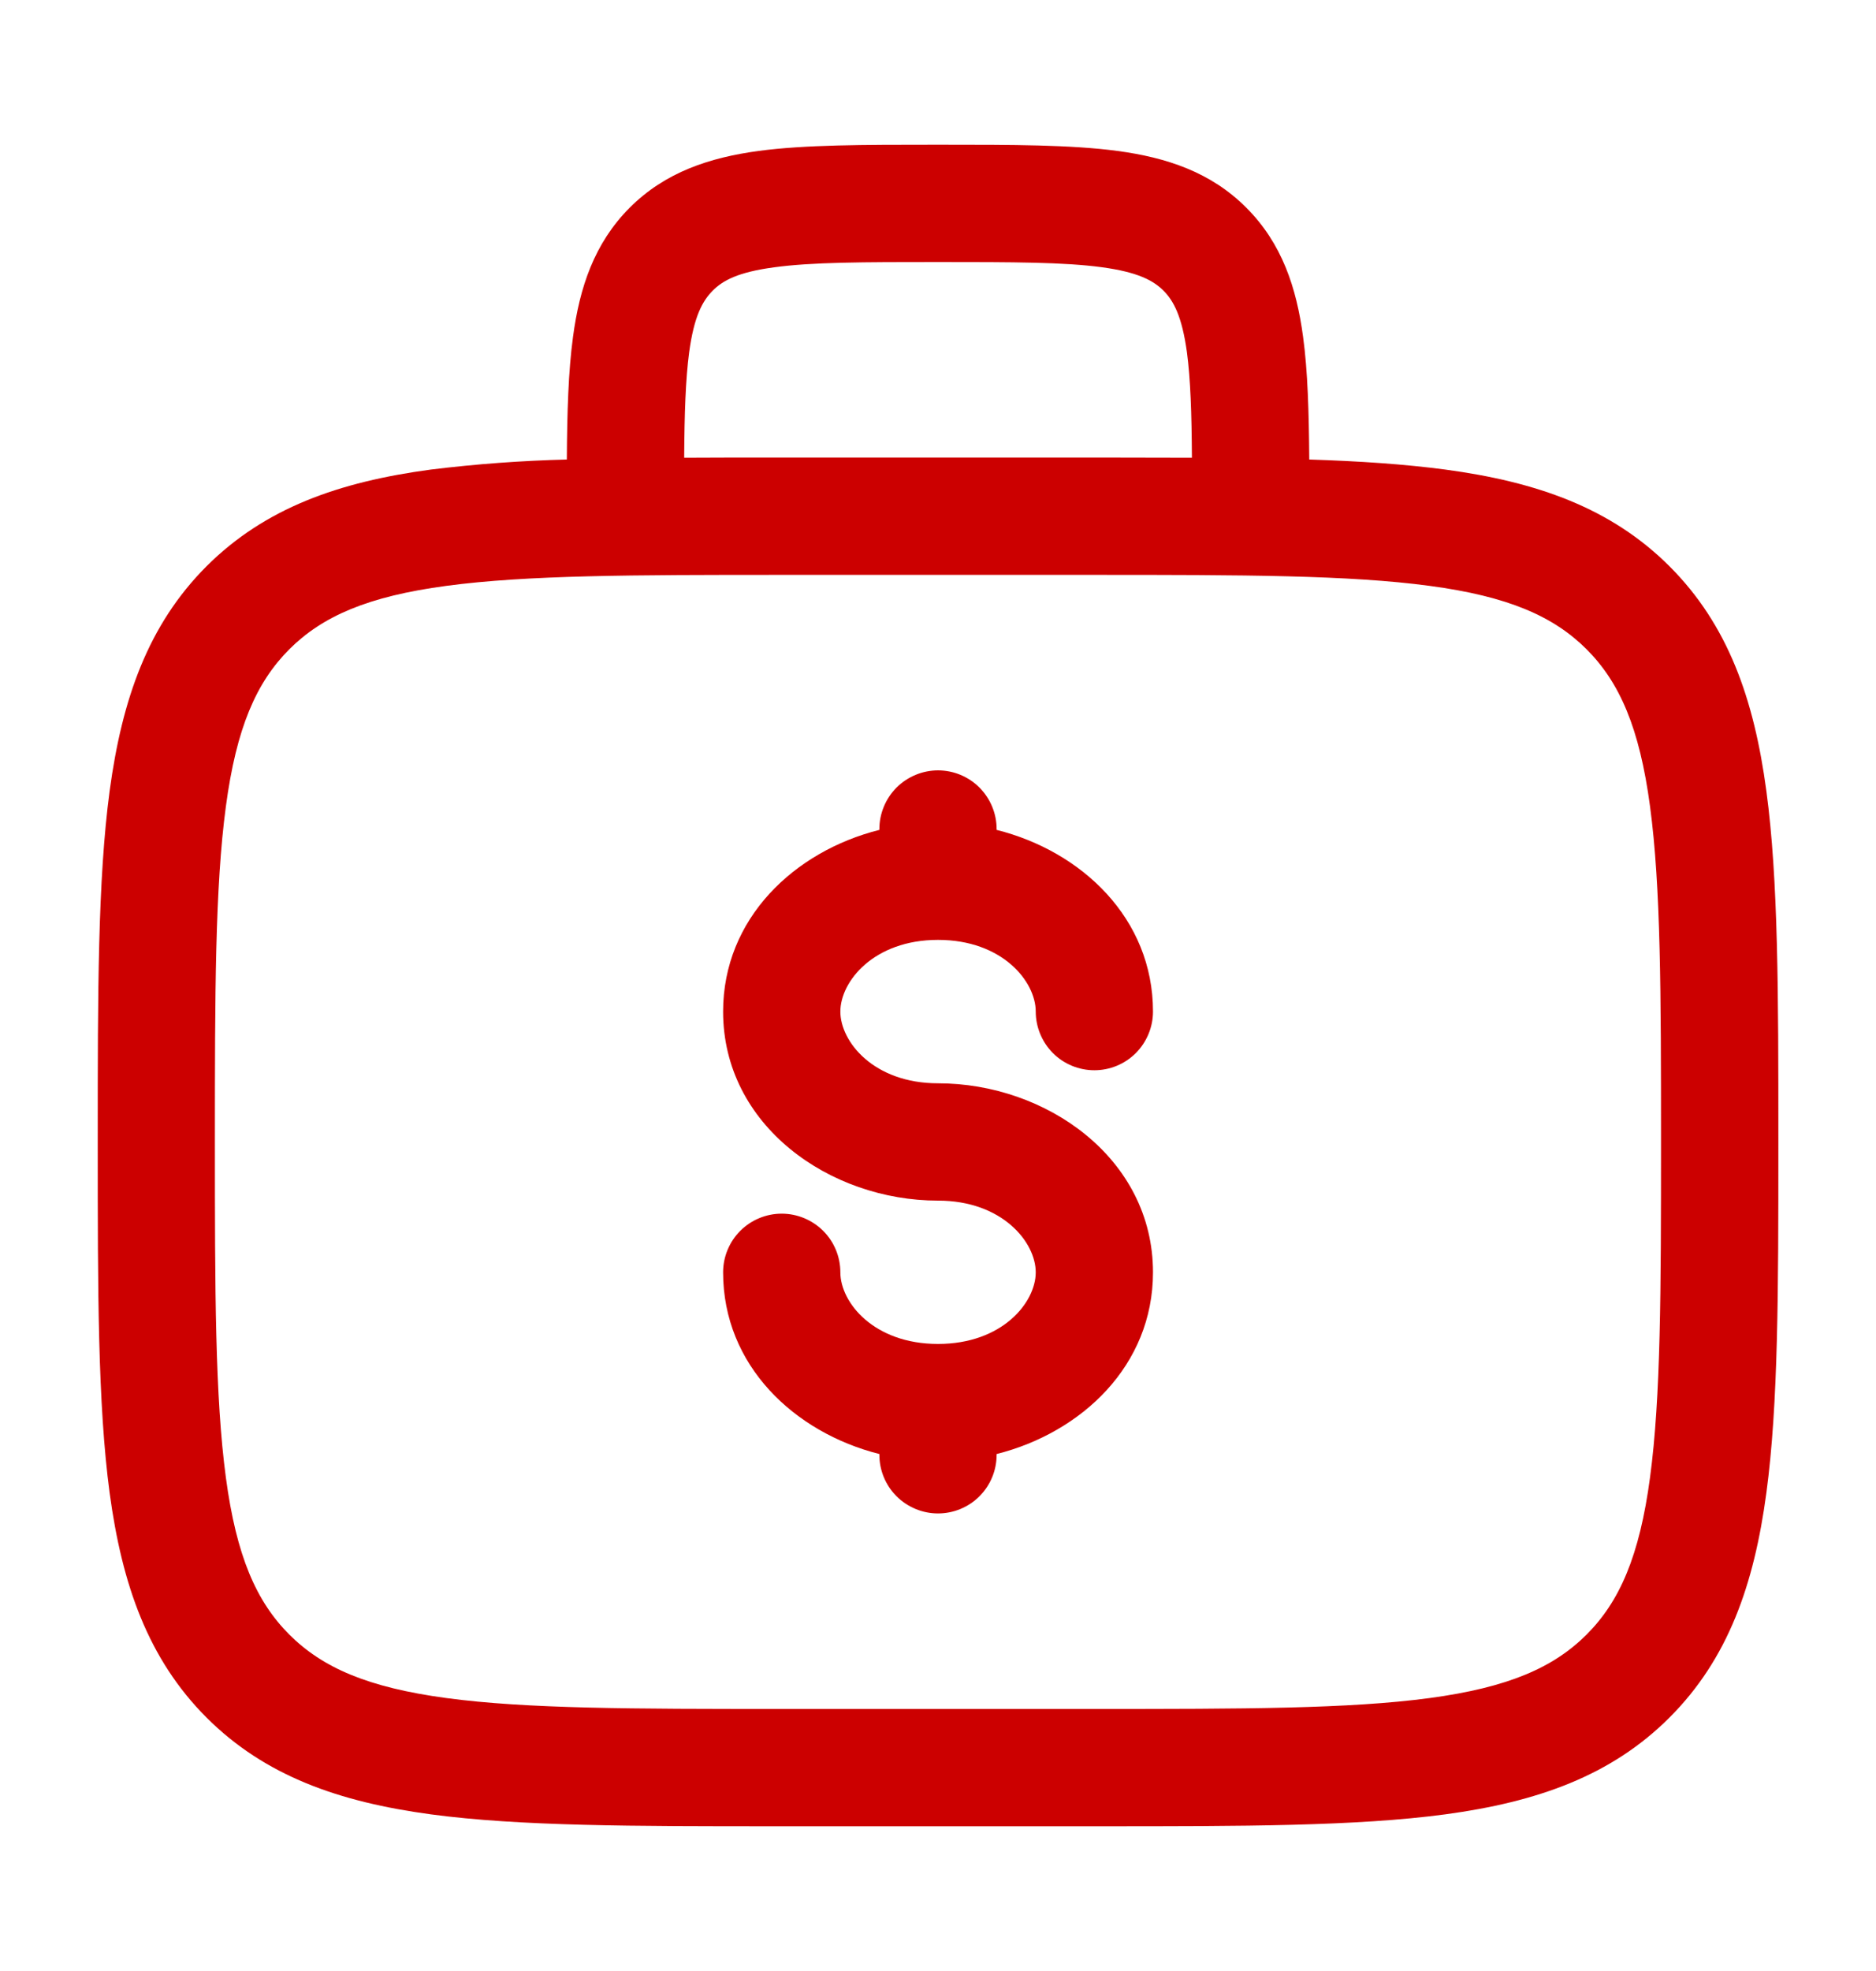 <svg width="20" height="21" viewBox="0 0 20 21" fill="none" xmlns="http://www.w3.org/2000/svg">
<path fill-rule="evenodd" clip-rule="evenodd" d="M9.957 1.542H10.044C10.793 1.542 11.417 1.542 11.912 1.608C12.435 1.678 12.908 1.833 13.287 2.213C13.667 2.593 13.822 3.065 13.892 3.588C13.942 3.954 13.954 4.391 13.958 4.896C14.498 4.913 14.979 4.946 15.408 5.003C16.384 5.134 17.175 5.411 17.799 6.034C18.423 6.658 18.7 7.449 18.831 8.426C18.959 9.376 18.959 10.588 18.959 12.12V12.213C18.959 13.745 18.959 14.958 18.831 15.908C18.7 16.884 18.423 17.675 17.799 18.299C17.175 18.923 16.384 19.199 15.408 19.331C14.458 19.458 13.245 19.458 11.714 19.458H8.287C6.755 19.458 5.542 19.458 4.593 19.331C3.616 19.199 2.825 18.923 2.201 18.299C1.578 17.675 1.301 16.884 1.169 15.908C1.042 14.958 1.042 13.745 1.042 12.213V12.12C1.042 10.588 1.042 9.375 1.169 8.426C1.301 7.449 1.578 6.658 2.201 6.034C2.825 5.411 3.616 5.134 4.593 5.003C5.074 4.944 5.558 4.908 6.043 4.896C6.046 4.391 6.059 3.954 6.109 3.588C6.179 3.065 6.334 2.593 6.713 2.213C7.093 1.833 7.565 1.679 8.088 1.608C8.584 1.542 9.209 1.542 9.957 1.542ZM7.294 4.877C7.609 4.875 7.94 4.875 8.287 4.875H11.714C12.061 4.875 12.392 4.876 12.707 4.877C12.704 4.402 12.692 4.043 12.654 3.754C12.601 3.37 12.512 3.205 12.404 3.097C12.295 2.988 12.13 2.899 11.745 2.847C11.344 2.793 10.804 2.792 10 2.792C9.197 2.792 8.657 2.793 8.254 2.848C7.87 2.899 7.705 2.988 7.597 3.098C7.489 3.207 7.399 3.37 7.347 3.754C7.309 4.043 7.297 4.401 7.294 4.877ZM4.759 6.242C3.92 6.354 3.437 6.566 3.084 6.918C2.732 7.271 2.52 7.754 2.408 8.593C2.293 9.448 2.291 10.578 2.291 12.167C2.291 13.756 2.293 14.885 2.408 15.742C2.52 16.579 2.732 17.063 3.084 17.415C3.437 17.768 3.92 17.979 4.759 18.092C5.615 18.207 6.744 18.208 8.333 18.208H11.666C13.255 18.208 14.384 18.207 15.241 18.092C16.079 17.979 16.562 17.768 16.915 17.415C17.267 17.063 17.479 16.579 17.591 15.741C17.706 14.885 17.708 13.756 17.708 12.167C17.708 10.578 17.706 9.449 17.591 8.592C17.479 7.754 17.267 7.271 16.915 6.918C16.562 6.566 16.079 6.354 15.24 6.242C14.384 6.127 13.255 6.125 11.666 6.125H8.333C6.744 6.125 5.616 6.127 4.759 6.242ZM10 8.208C10.166 8.208 10.325 8.274 10.442 8.391C10.559 8.509 10.625 8.668 10.625 8.833V8.842C11.533 9.07 12.292 9.786 12.292 10.778C12.292 10.943 12.226 11.102 12.109 11.22C11.992 11.337 11.833 11.403 11.667 11.403C11.501 11.403 11.342 11.337 11.225 11.22C11.108 11.102 11.042 10.943 11.042 10.778C11.042 10.458 10.687 10.014 10 10.014C9.314 10.014 8.959 10.458 8.959 10.778C8.959 11.098 9.314 11.542 10 11.542C11.155 11.542 12.292 12.342 12.292 13.556C12.292 14.548 11.533 15.263 10.625 15.492V15.5C10.625 15.666 10.559 15.825 10.442 15.942C10.325 16.059 10.166 16.125 10 16.125C9.835 16.125 9.676 16.059 9.558 15.942C9.441 15.825 9.375 15.666 9.375 15.5V15.492C8.468 15.263 7.709 14.548 7.709 13.556C7.709 13.39 7.775 13.231 7.892 13.114C8.009 12.997 8.168 12.931 8.334 12.931C8.499 12.931 8.658 12.997 8.776 13.114C8.893 13.231 8.959 13.39 8.959 13.556C8.959 13.876 9.314 14.319 10 14.319C10.687 14.319 11.042 13.876 11.042 13.556C11.042 13.236 10.687 12.792 10 12.792C8.846 12.792 7.709 11.992 7.709 10.778C7.709 9.786 8.468 9.07 9.375 8.842V8.833C9.375 8.668 9.441 8.509 9.558 8.391C9.676 8.274 9.835 8.208 10 8.208Z" fill="#CC0000"/>
</svg>
